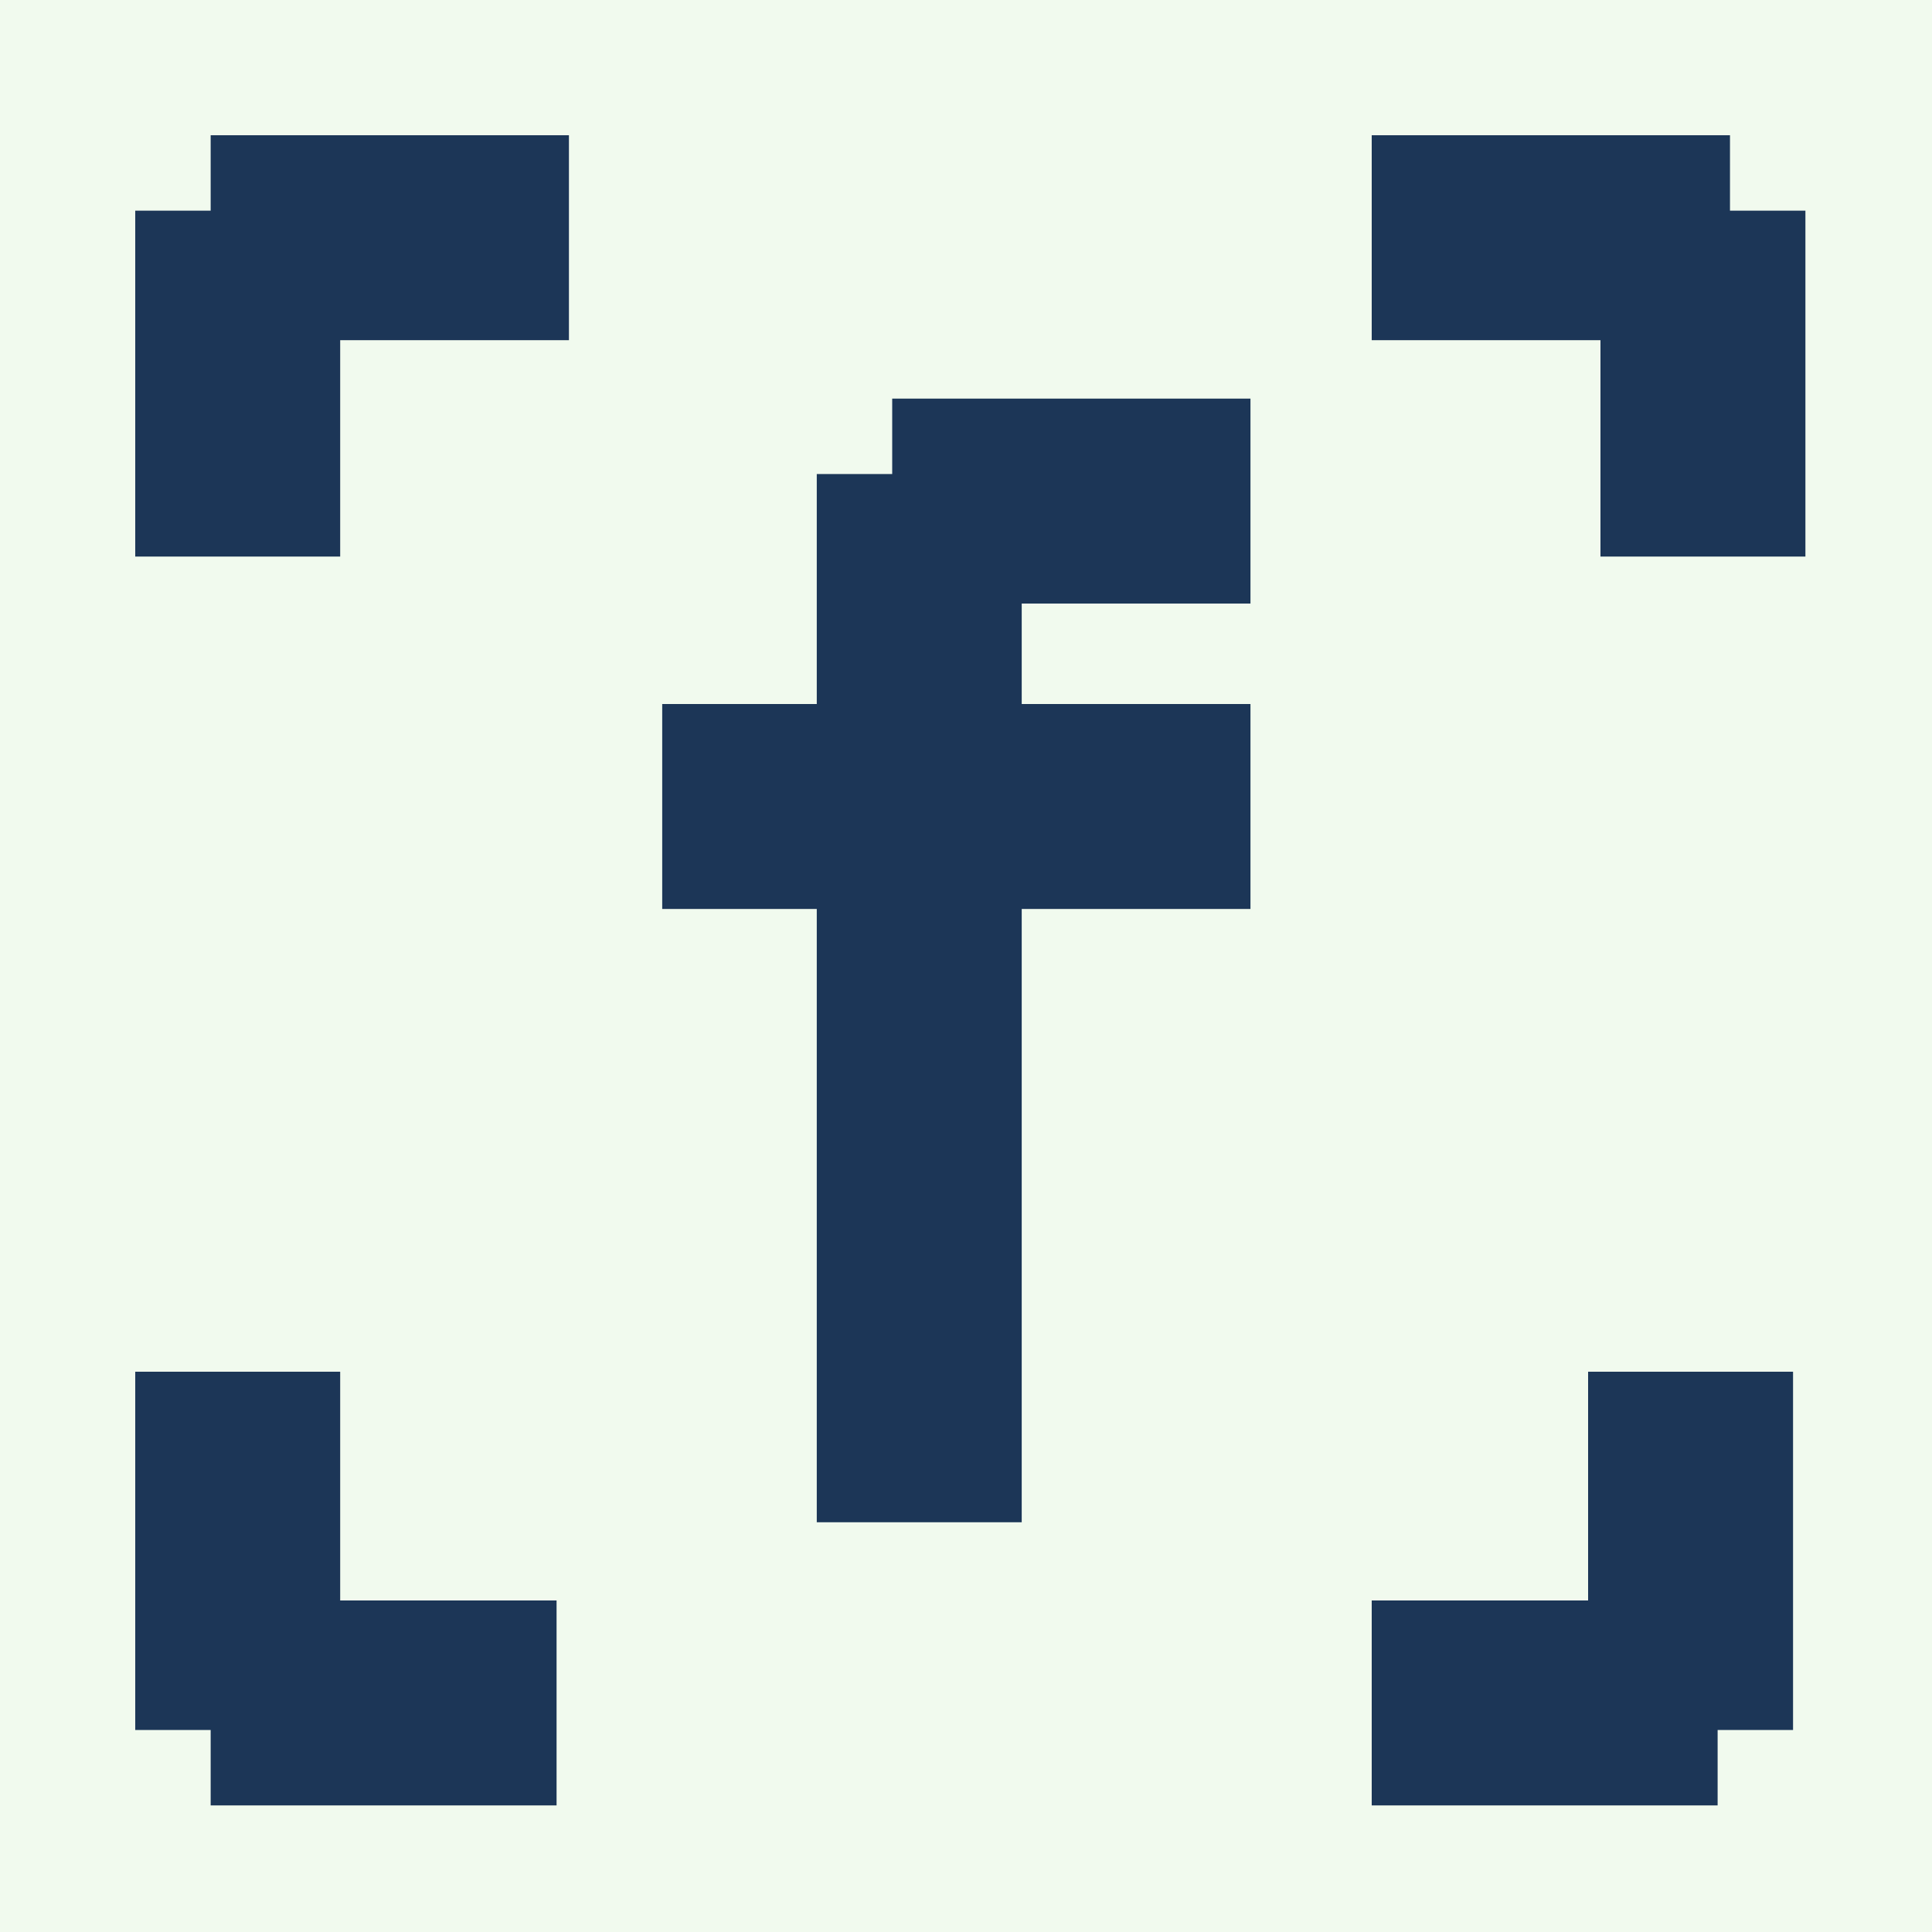 <svg xmlns="http://www.w3.org/2000/svg" width="100" height="100"><rect width="100%" height="100%" fill="#808080" stroke="none"/><svg xmlns="http://www.w3.org/2000/svg" width="100" height="100" fill="none" viewBox="0 0 100 100"><path fill="#F1FAEE" d="M0 0h100v100H0z"/><path fill="#1C3657" stroke="#1C3657" stroke-width="3" d="M14.608 27.308h1.5v-11.2h11.84V8.5H12.404v3.904H8.5v14.904h6.108Zm69.732-1.5v1.5h7.608V12.404h-3.904V8.5H72.5v7.608h11.84zM27.308 85.84v-1.5h-11.2V72.5H8.5v15.544h3.904v3.904h14.904V85.84ZM74 84.34h-1.5v7.608h14.904v-3.904h3.904V72.5H83.7v11.84zm-22.616-54.6h11.84v-7.608H47.68v3.904h-3.904V37.94h-8v7.608h8v31.744h7.608V45.548h11.84V37.94h-11.84z"/></svg><style>@media (prefers-color-scheme:light){:root{filter:none}}@media (prefers-color-scheme:dark){:root{filter:none}}</style></svg>